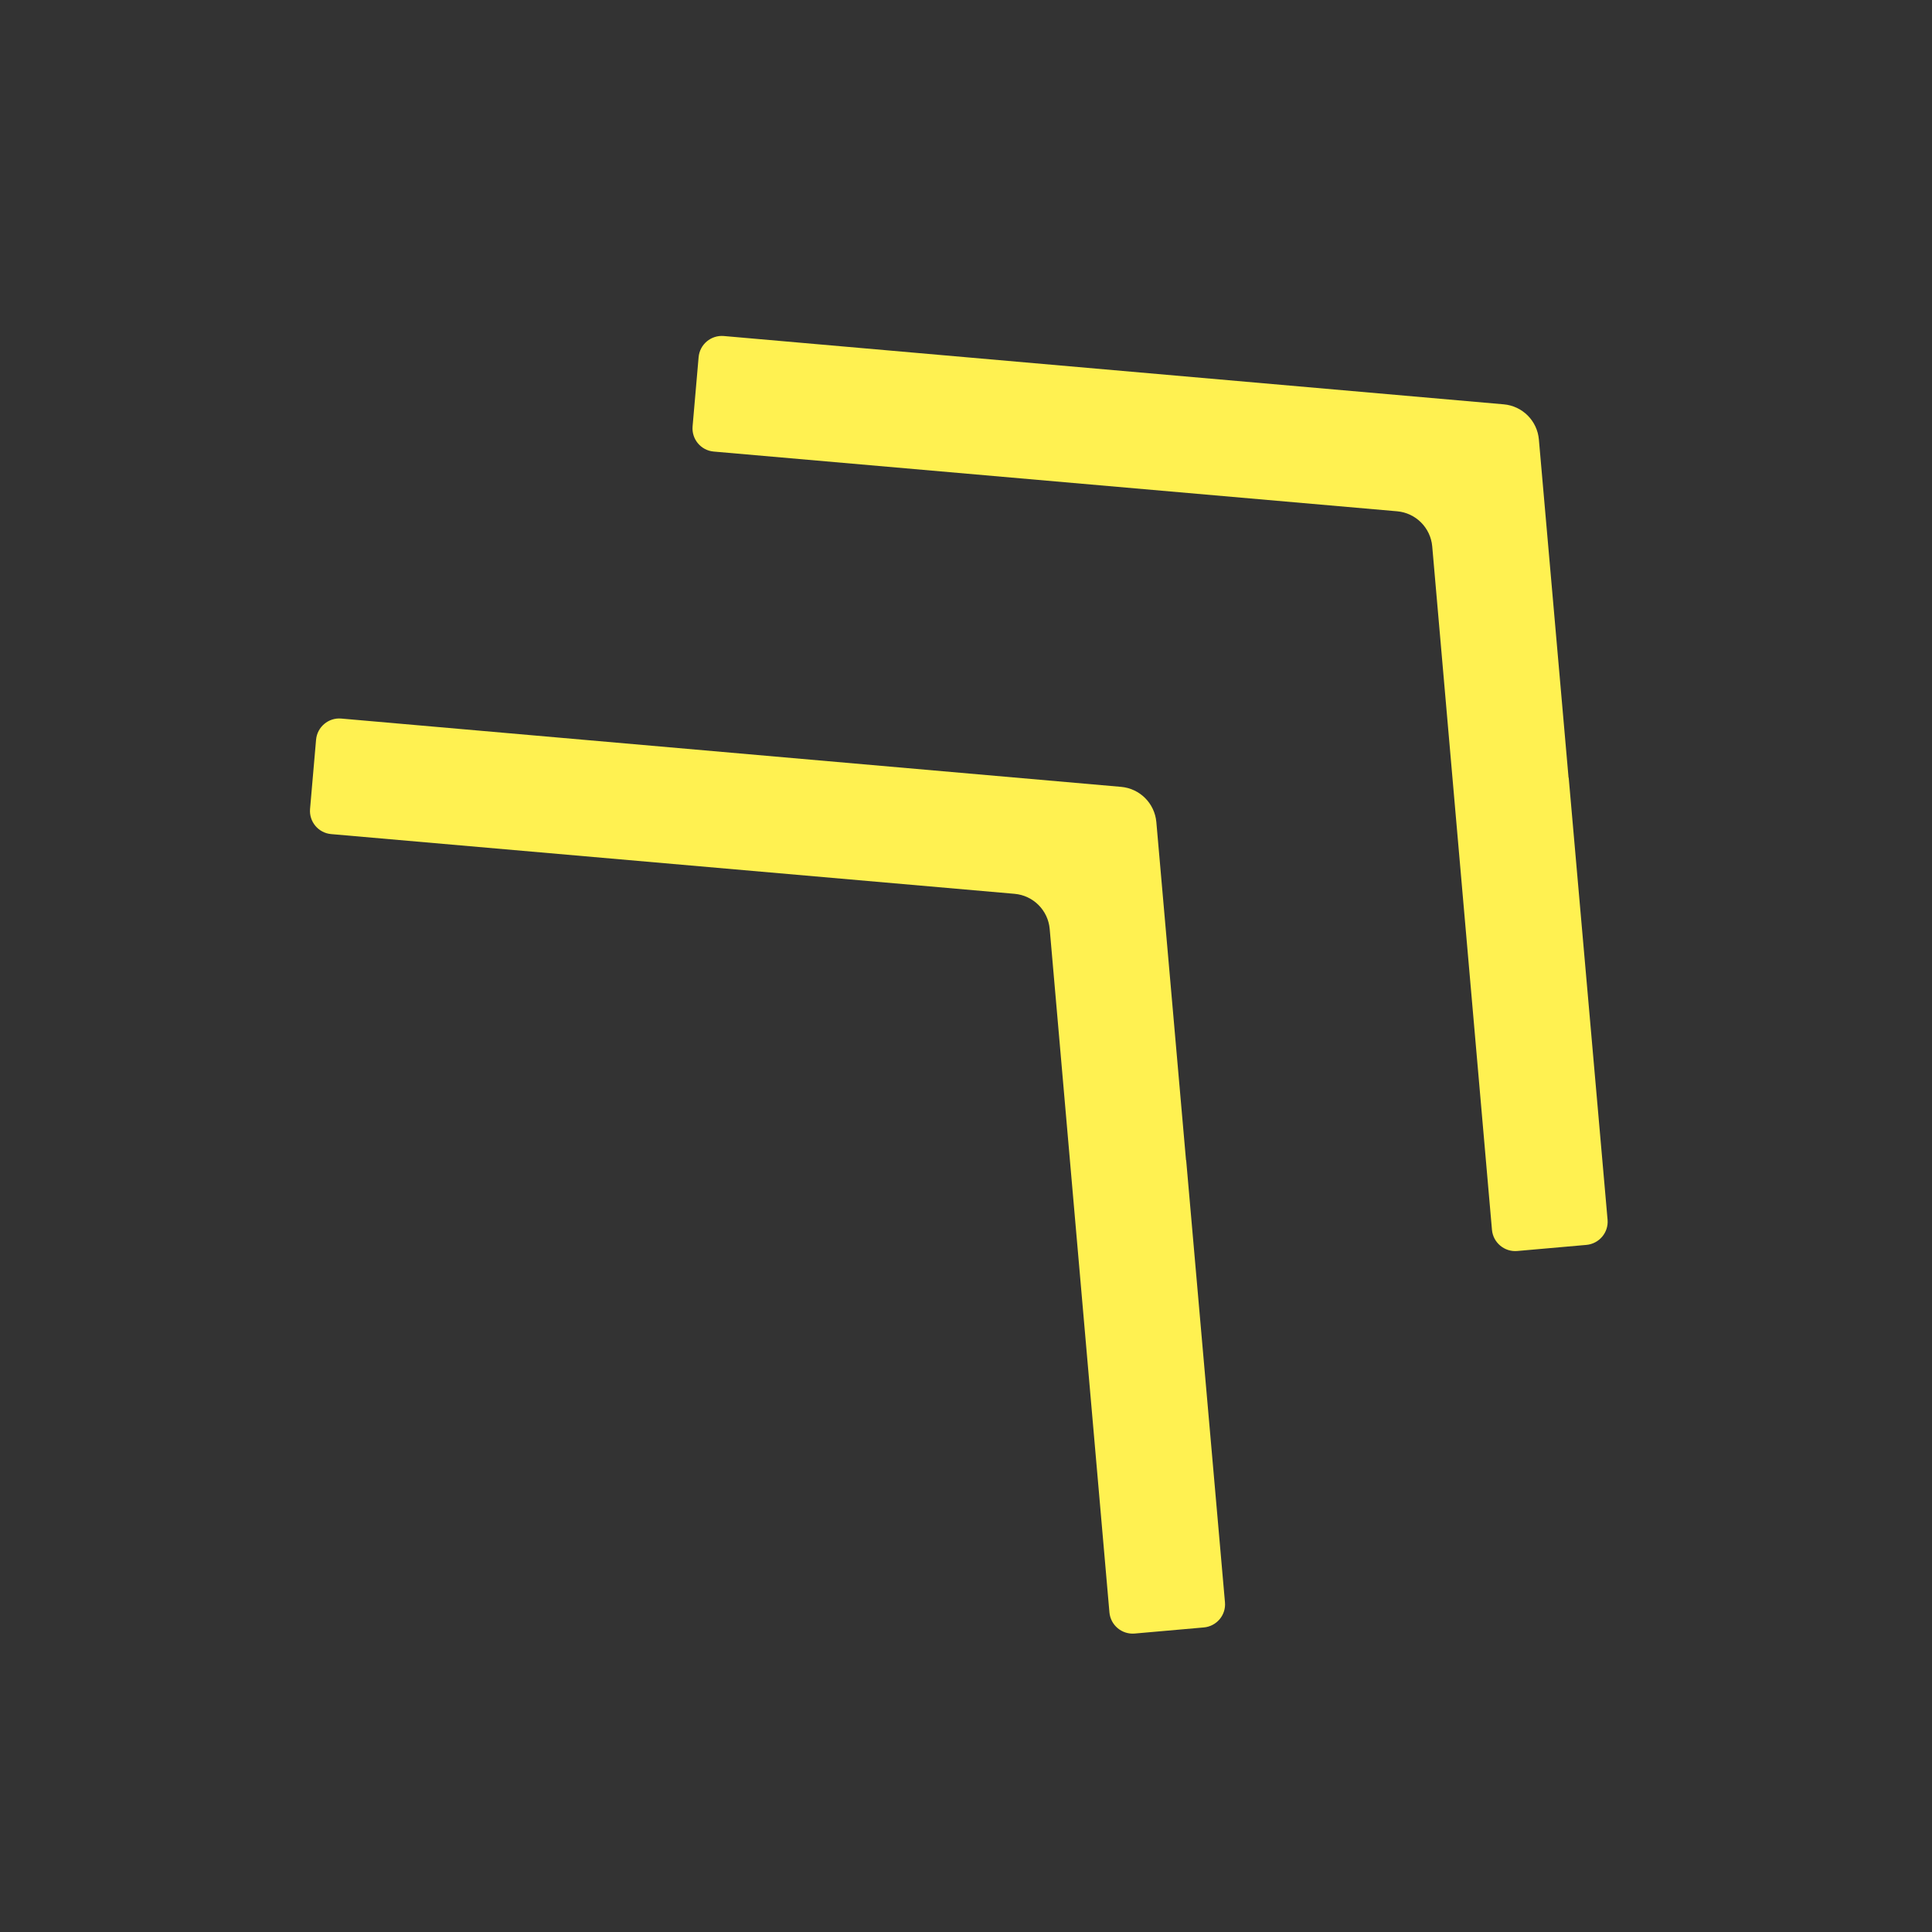<svg width="25" height="25" viewBox="0 0 25 25" fill="none" xmlns="http://www.w3.org/2000/svg">
<rect x="0" y="0" width="25" height="25" fill="#333333" stroke="none"/>
<path d="M4.09 9.571C4.105 9.406 4.251 9.284 4.415 9.298L14.508 10.182C14.75 10.204 14.941 10.395 14.963 10.637L15.347 15.013H15.349L15.851 20.734C15.866 20.899 15.743 21.044 15.578 21.059L14.682 21.138C14.517 21.152 14.371 21.03 14.356 20.865L13.583 12.021C13.562 11.779 13.37 11.587 13.128 11.566L4.284 10.793C4.12 10.778 3.998 10.633 4.012 10.468L4.09 9.571Z" fill="#FFF151"/>
<path d="M9.04 4.621C9.055 4.456 9.201 4.334 9.366 4.348L19.458 5.232C19.7 5.253 19.892 5.445 19.913 5.687L20.297 10.063H20.299L20.802 15.784C20.816 15.949 20.693 16.094 20.528 16.109L19.632 16.188C19.467 16.202 19.321 16.079 19.306 15.915L18.533 7.071C18.512 6.829 18.32 6.637 18.078 6.616L9.234 5.843C9.07 5.828 8.948 5.683 8.962 5.518L9.04 4.621Z" fill="#FFF151"/>
</svg>
